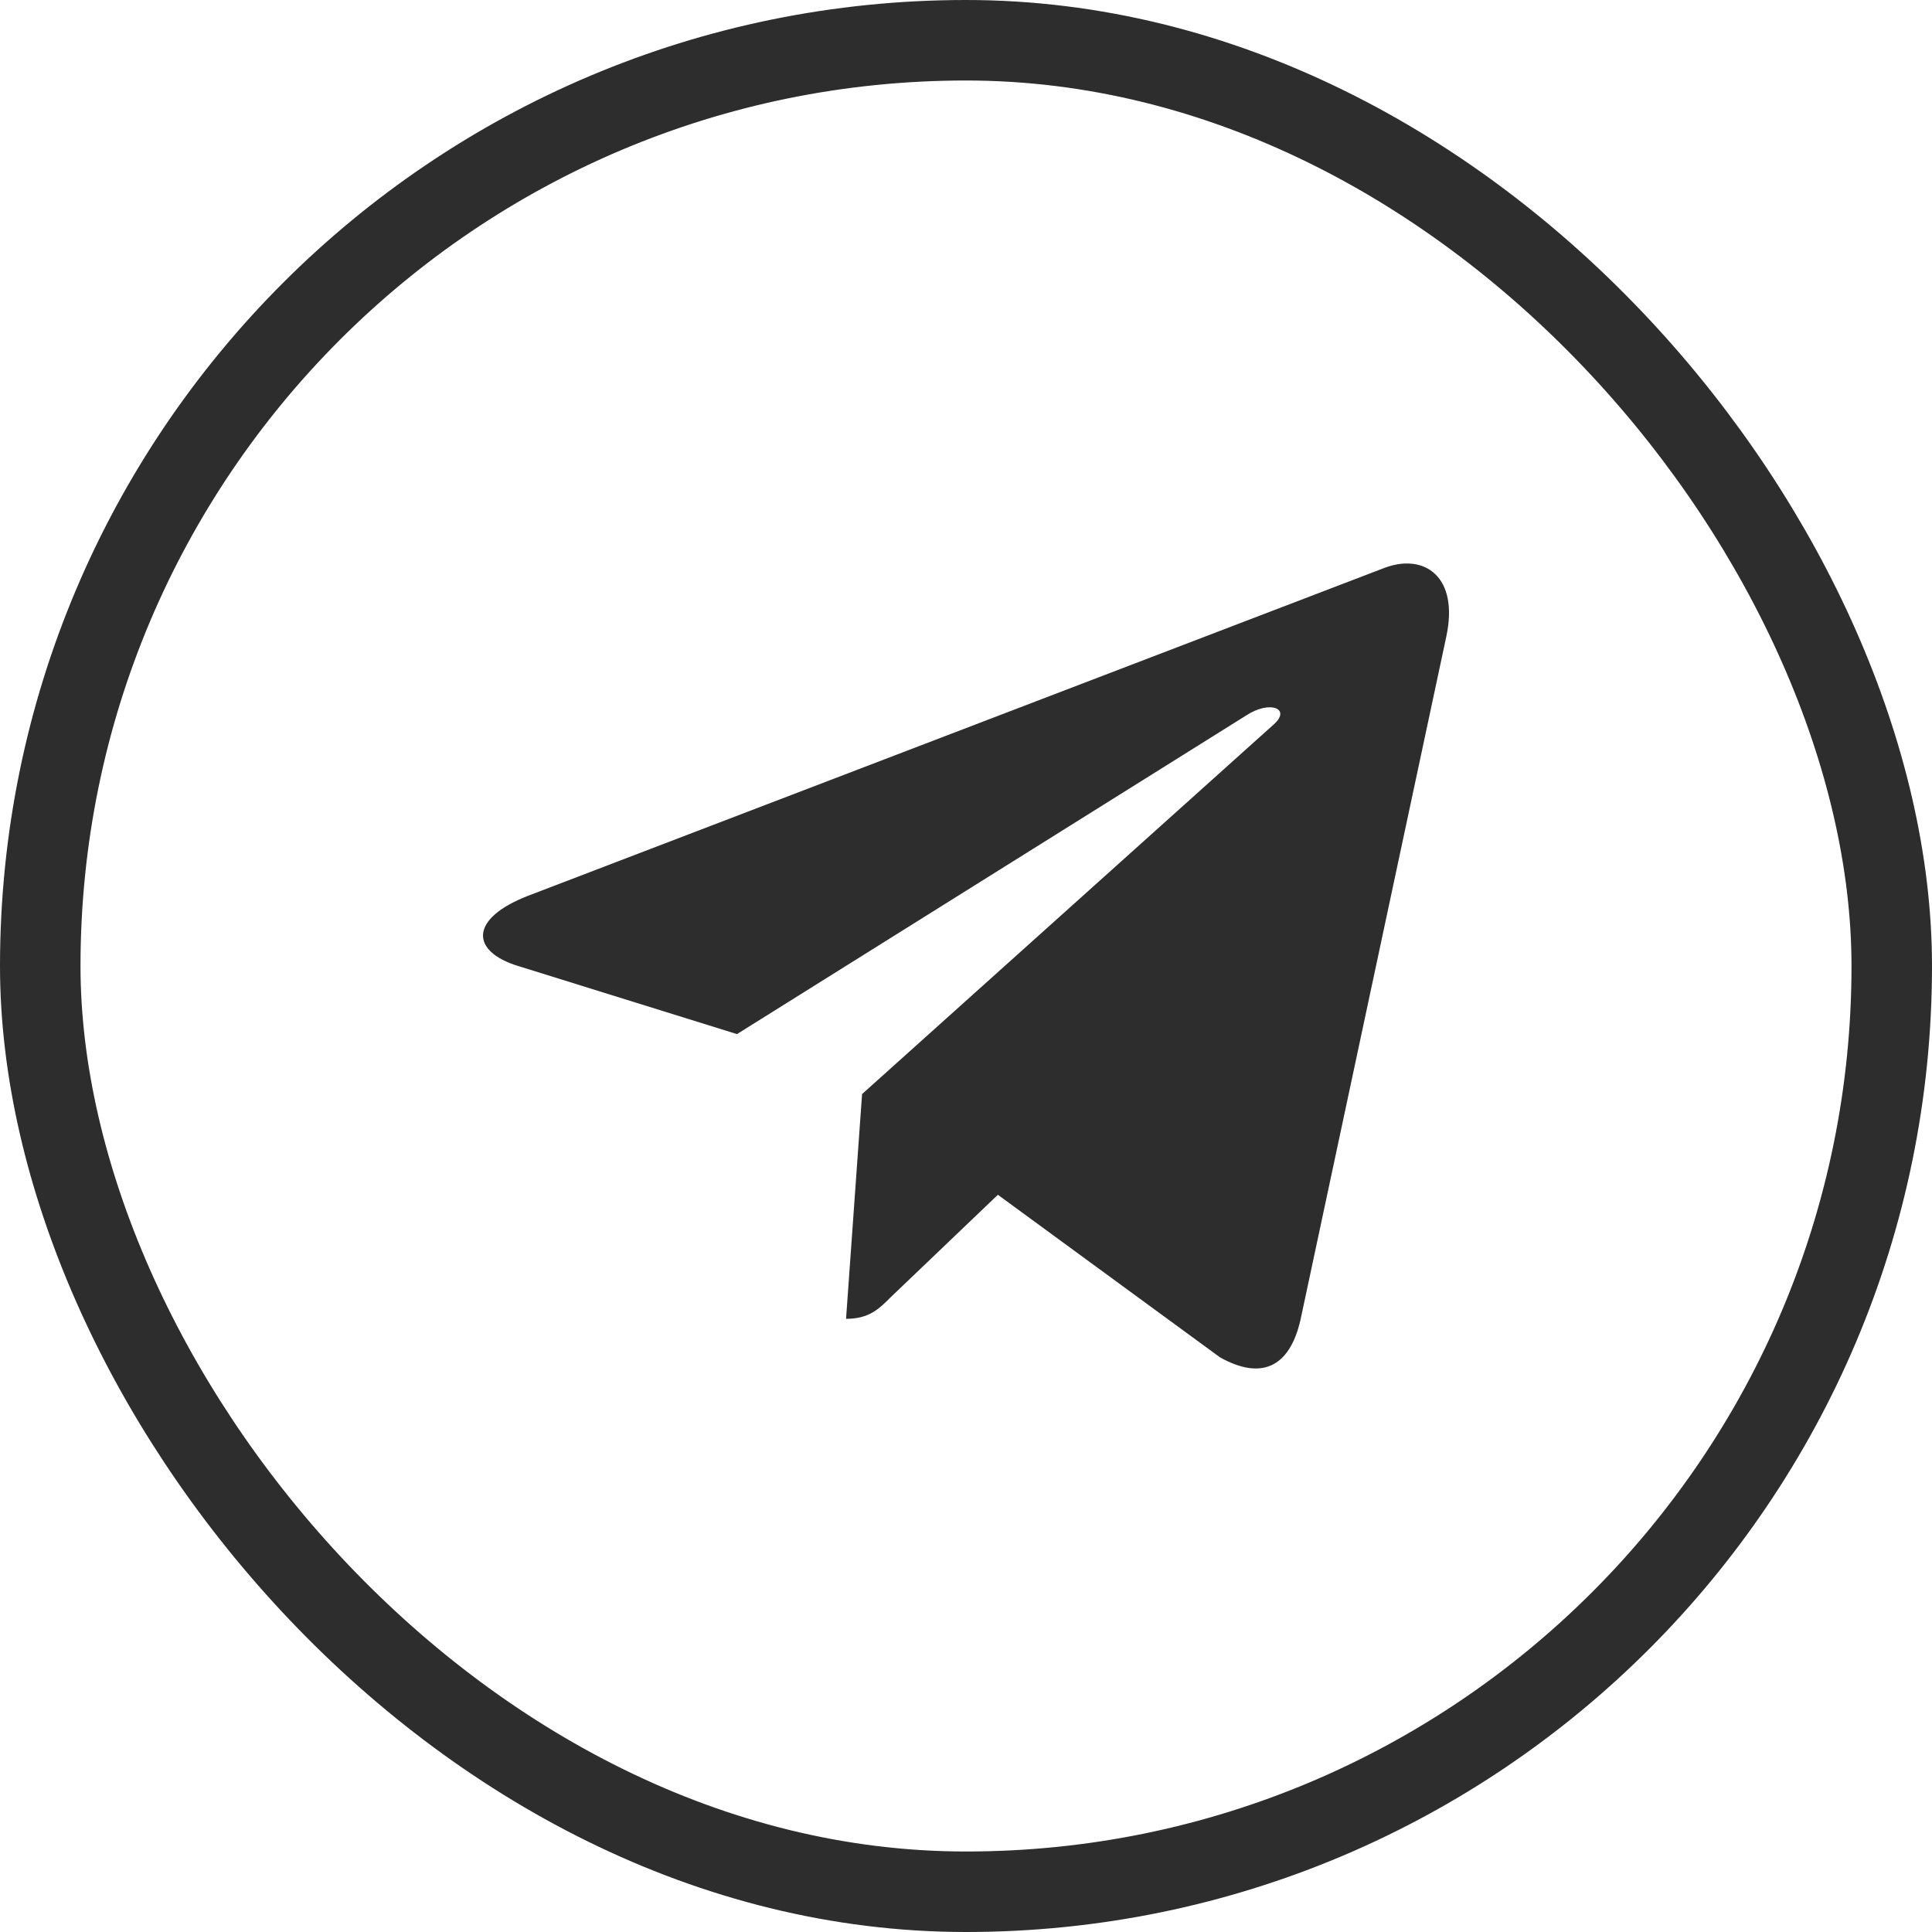 <?xml version="1.0" encoding="UTF-8"?> <svg xmlns="http://www.w3.org/2000/svg" width="24" height="24" viewBox="0 0 24 24" fill="none"><rect x="0.5" y="0.5" width="23" height="23" rx="11.5" stroke="#2D2D2D"></rect><path d="M17.966 7.91L16.155 16.396C16.018 16.995 15.662 17.144 15.156 16.862L12.396 14.842L11.065 16.114C10.918 16.261 10.795 16.383 10.51 16.383L10.709 13.591L15.823 8.999C16.045 8.802 15.774 8.693 15.477 8.89L9.155 12.846L6.433 11.999C5.842 11.816 5.831 11.411 6.557 11.129L17.202 7.053C17.695 6.87 18.127 7.162 17.966 7.91Z" fill="#2D2D2D"></path></svg> 